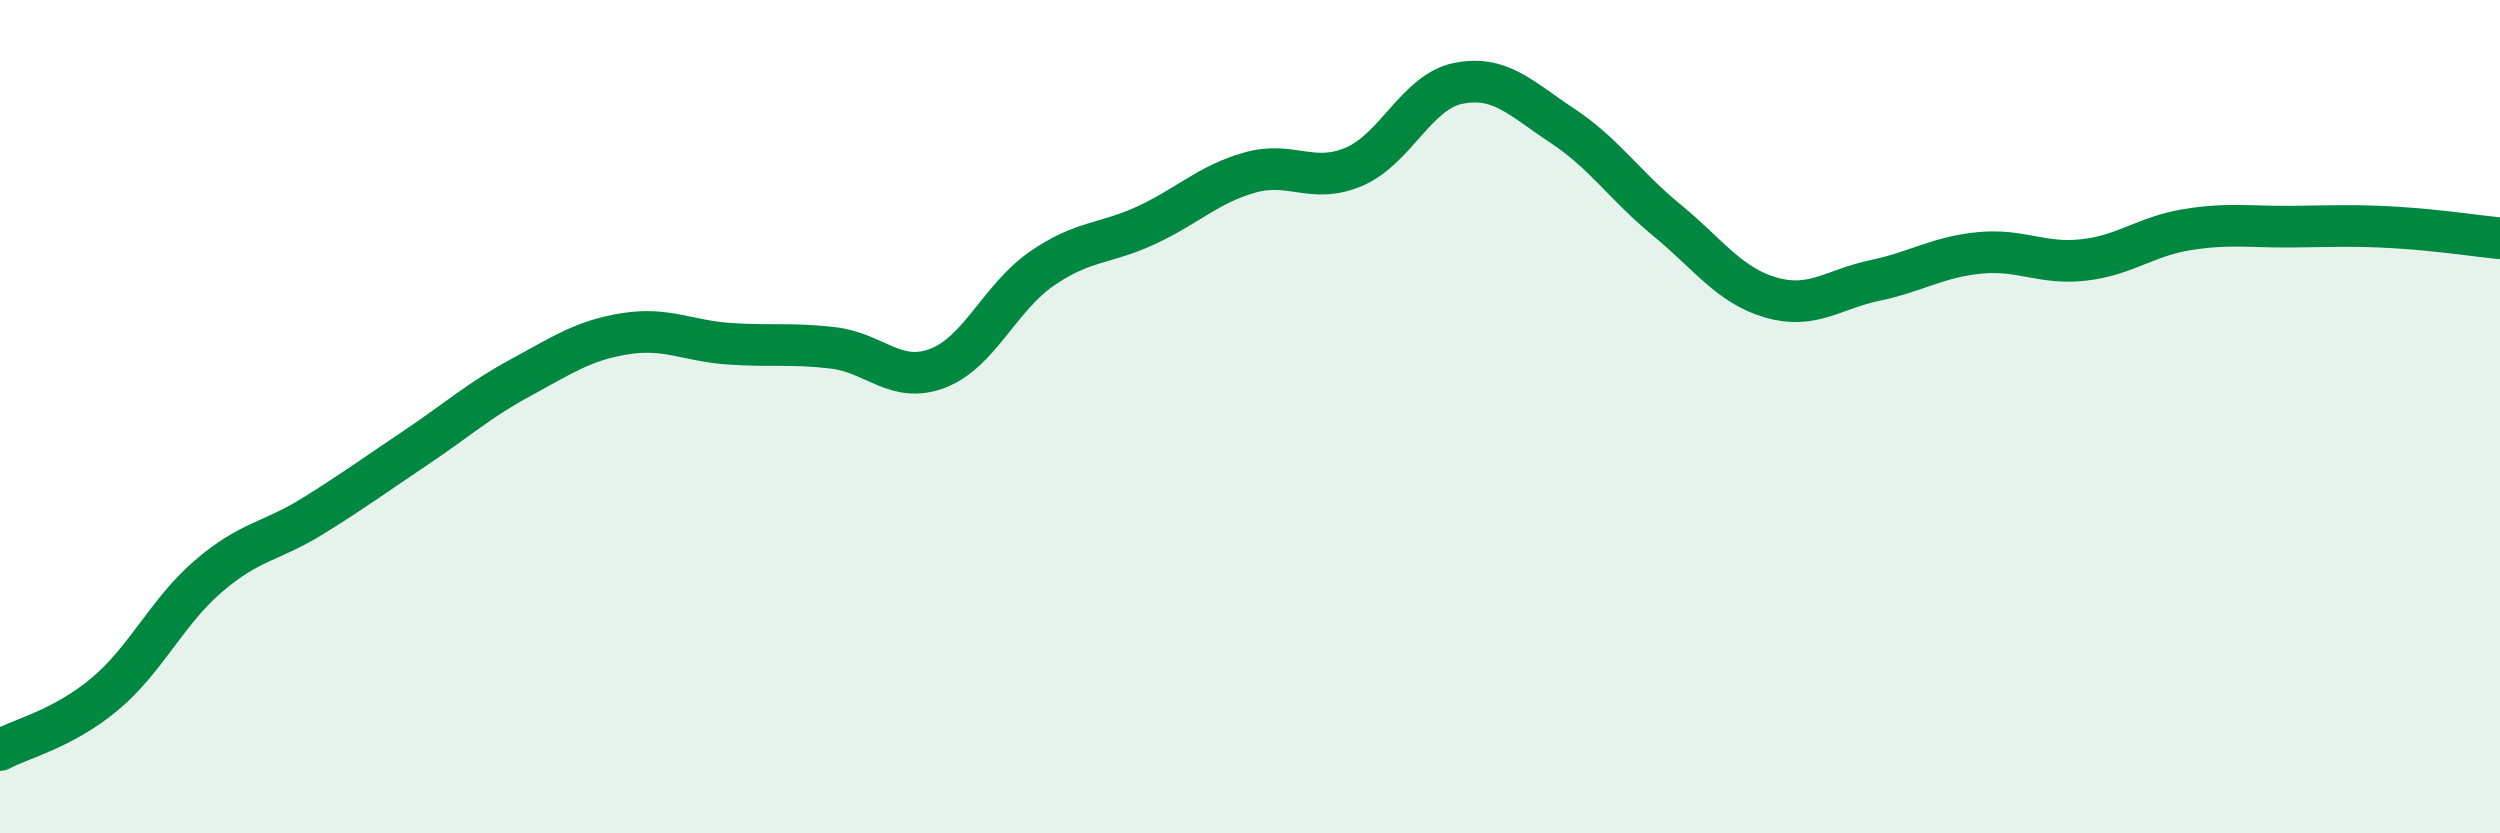 
    <svg width="60" height="20" viewBox="0 0 60 20" xmlns="http://www.w3.org/2000/svg">
      <path
        d="M 0,18 C 0.5,17.73 1.5,17.5 2.5,16.67 C 3.5,15.84 4,14.69 5,13.83 C 6,12.97 6.5,13.01 7.5,12.39 C 8.5,11.77 9,11.4 10,10.73 C 11,10.06 11.5,9.6 12.5,9.06 C 13.5,8.52 14,8.17 15,8.01 C 16,7.85 16.5,8.18 17.5,8.25 C 18.5,8.32 19,8.23 20,8.35 C 21,8.47 21.5,9.22 22.5,8.84 C 23.5,8.46 24,7.14 25,6.45 C 26,5.76 26.5,5.87 27.5,5.41 C 28.5,4.95 29,4.42 30,4.14 C 31,3.86 31.5,4.43 32.5,4 C 33.5,3.57 34,2.2 35,2 C 36,1.8 36.5,2.36 37.5,3.02 C 38.5,3.68 39,4.46 40,5.28 C 41,6.1 41.5,6.85 42.5,7.14 C 43.5,7.43 44,6.94 45,6.73 C 46,6.52 46.5,6.17 47.5,6.07 C 48.5,5.97 49,6.35 50,6.24 C 51,6.13 51.5,5.67 52.5,5.51 C 53.5,5.35 54,5.45 55,5.44 C 56,5.43 56.5,5.4 57.5,5.46 C 58.5,5.52 59.5,5.67 60,5.72L60 20L0 20Z"
        fill="#008740"
        opacity="0.1"
        stroke-linecap="round"
        stroke-linejoin="round"
      />
      <path
        d="M 0,18 C 0.5,17.73 1.5,17.5 2.5,16.67 C 3.5,15.84 4,14.69 5,13.83 C 6,12.97 6.5,13.01 7.5,12.39 C 8.5,11.77 9,11.4 10,10.73 C 11,10.06 11.5,9.6 12.5,9.06 C 13.5,8.52 14,8.17 15,8.01 C 16,7.85 16.5,8.18 17.5,8.25 C 18.5,8.32 19,8.23 20,8.35 C 21,8.47 21.5,9.22 22.5,8.84 C 23.5,8.46 24,7.14 25,6.45 C 26,5.76 26.5,5.87 27.5,5.41 C 28.5,4.95 29,4.42 30,4.14 C 31,3.86 31.5,4.43 32.5,4 C 33.5,3.57 34,2.2 35,2 C 36,1.8 36.5,2.36 37.5,3.02 C 38.5,3.68 39,4.46 40,5.28 C 41,6.1 41.5,6.85 42.5,7.14 C 43.5,7.43 44,6.94 45,6.73 C 46,6.52 46.5,6.17 47.5,6.07 C 48.5,5.97 49,6.35 50,6.24 C 51,6.13 51.5,5.67 52.5,5.51 C 53.5,5.35 54,5.45 55,5.44 C 56,5.43 56.5,5.4 57.5,5.46 C 58.5,5.52 59.5,5.67 60,5.72"
        stroke="#008740"
        stroke-width="1"
        fill="none"
        stroke-linecap="round"
        stroke-linejoin="round"
      />
    </svg>
  